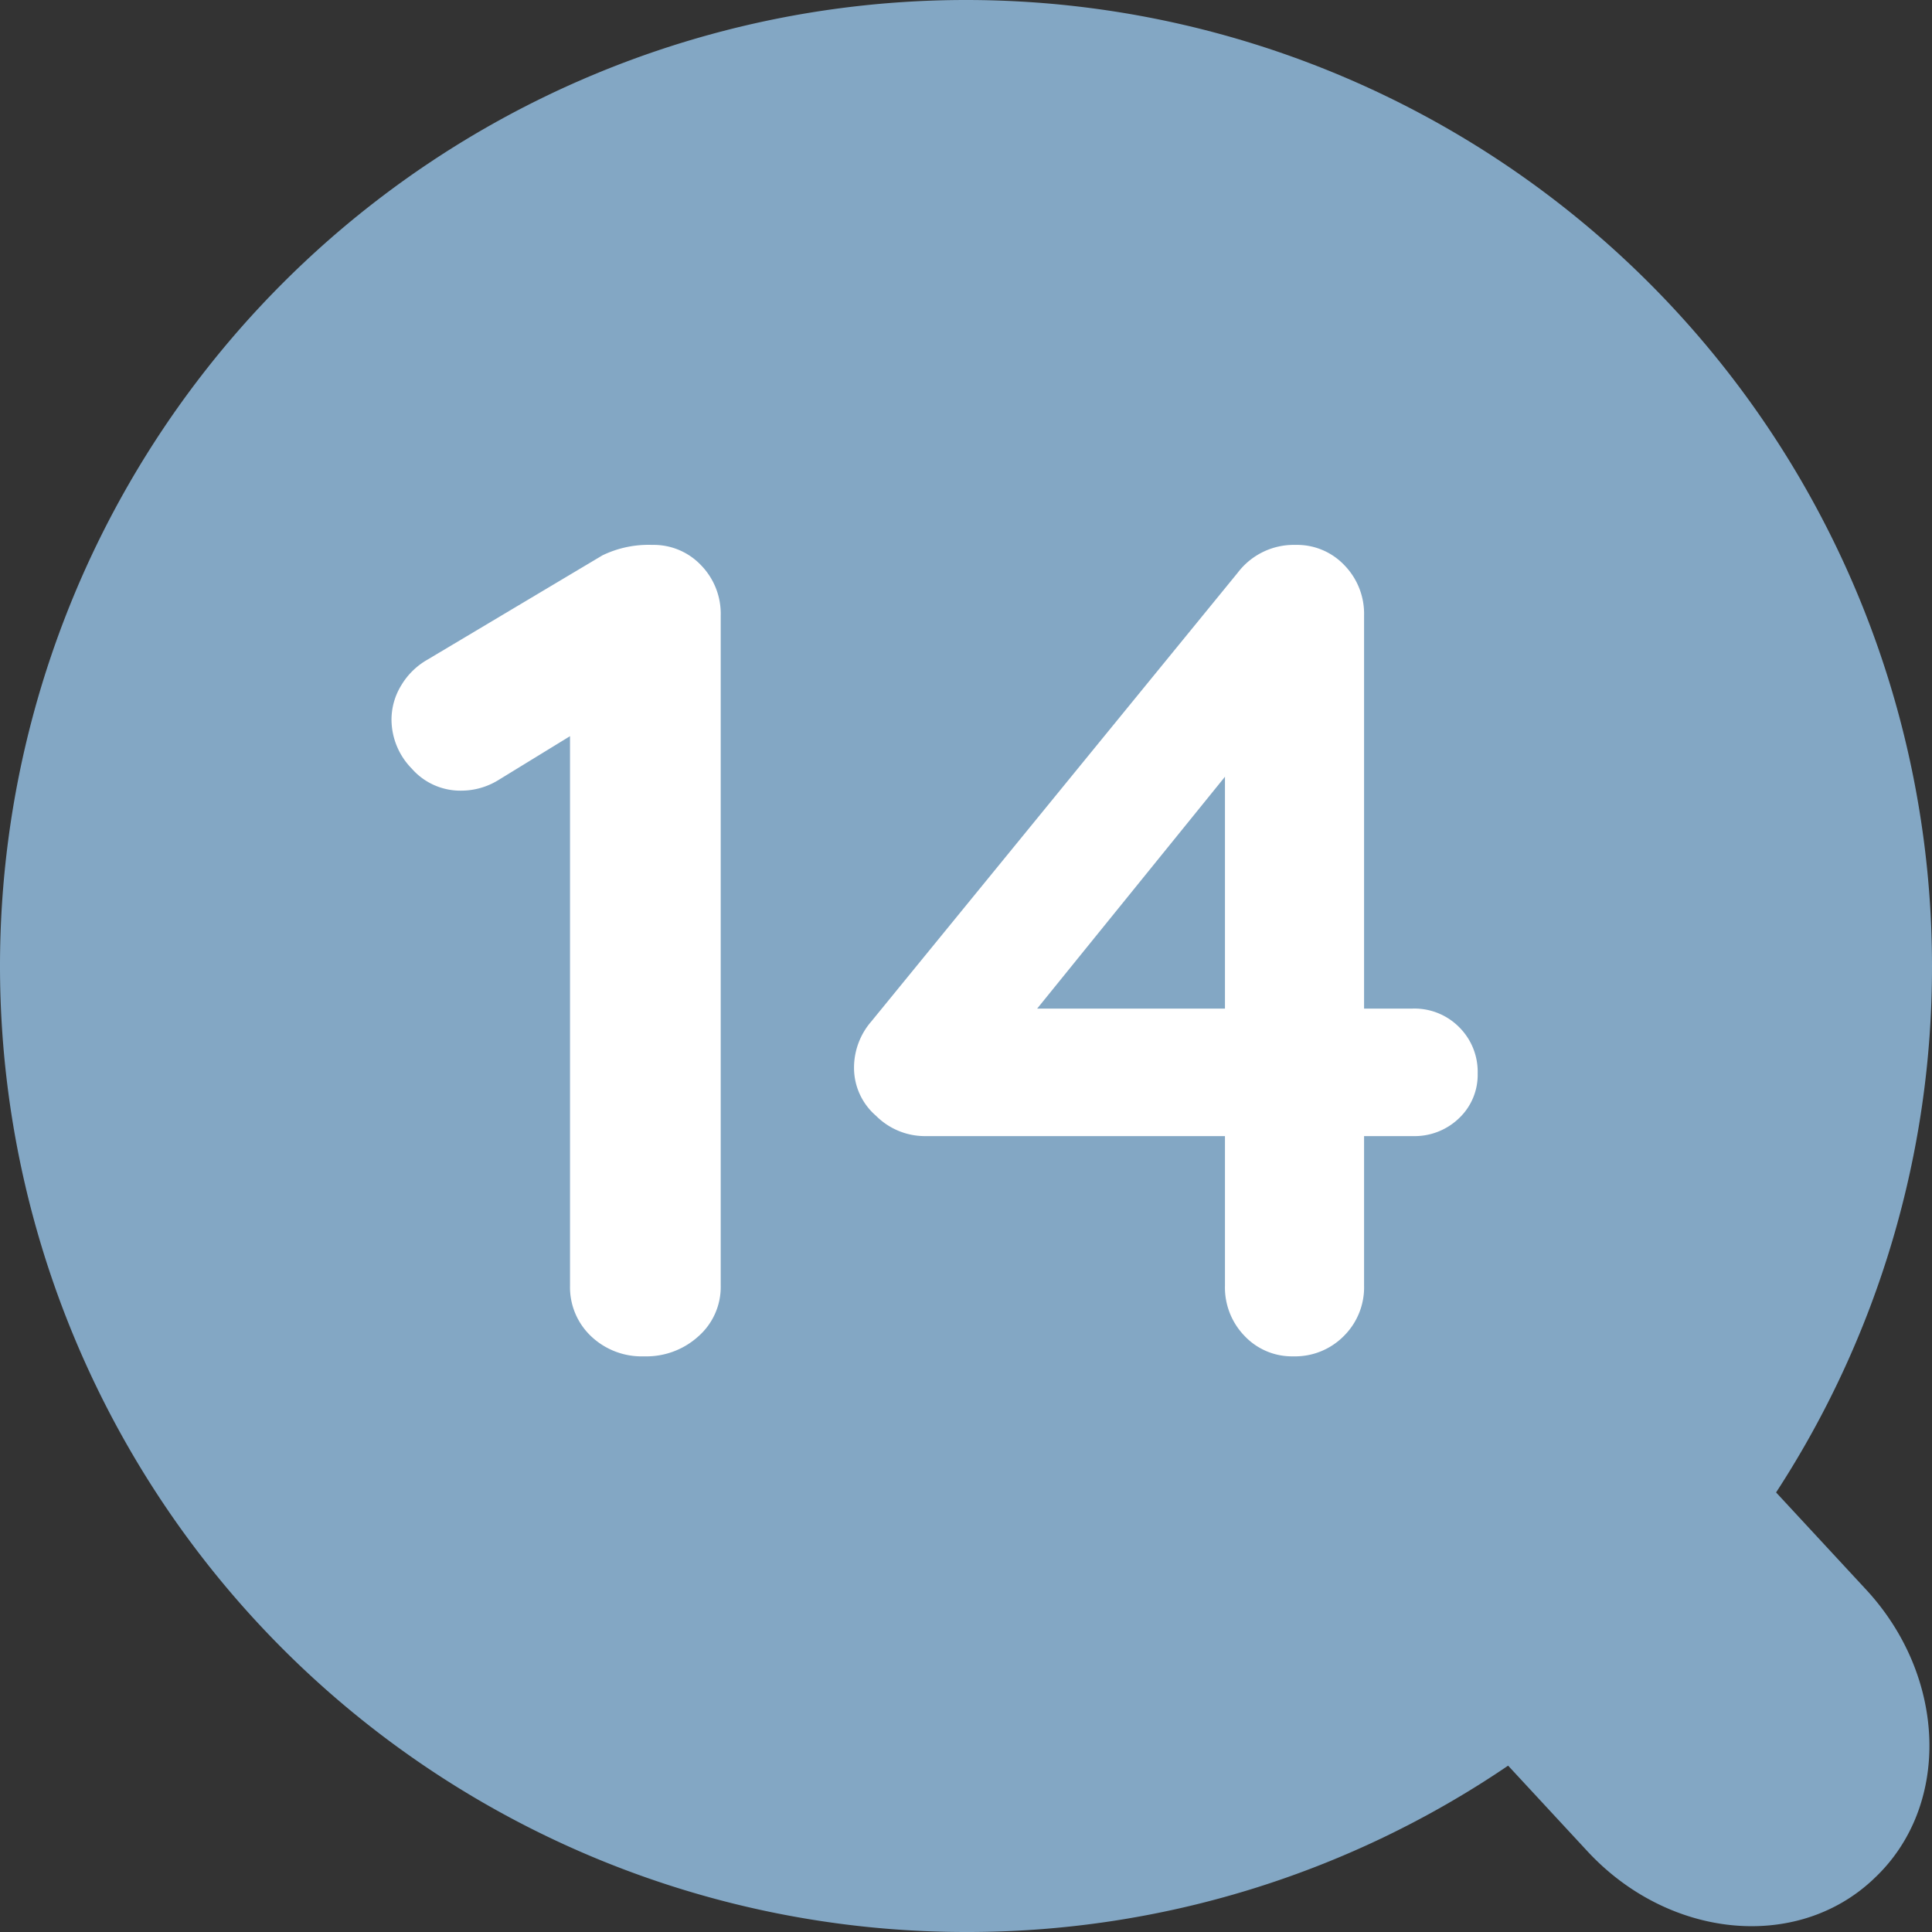 <svg xmlns="http://www.w3.org/2000/svg" width="50" height="50" viewBox="0 0 50 50">
  <rect x="0" y="0" width="50" height="50" fill="#333333" stroke="none"/>
  <g id="list_icon_number14" transform="translate(2194 13732)">
    <path id="合体_28" data-name="合体 28" d="M2374-24a25,25,0,0,1,25-25,25,25,0,0,1,25,25,24.88,24.88,0,0,1-4.035,13.624l2.327,2.512c2.1,2.266,2.2,5.614.212,7.477l-.029.028c-1.983,1.863-5.292,1.536-7.393-.731l-2.052-2.215A24.885,24.885,0,0,1,2399,1,25,25,0,0,1,2374-24Z" transform="translate(-4568 -13683)" fill="#83a7c4"/>
    <path id="_14" data-name="14" d="M-8.43-21a1.687,1.687,0,0,1,1.26.525,1.8,1.8,0,0,1,.51,1.305V-1.83A1.7,1.7,0,0,1-7.23-.525,2,2,0,0,1-8.64,0a1.9,1.9,0,0,1-1.38-.525,1.746,1.746,0,0,1-.54-1.305V-16.05l-1.86,1.14a1.835,1.835,0,0,1-.96.27,1.669,1.669,0,0,1-1.275-.57,1.82,1.82,0,0,1-.525-1.26,1.7,1.7,0,0,1,.255-.9,1.856,1.856,0,0,1,.675-.66l4.53-2.7A2.741,2.741,0,0,1-8.43-21ZM11.25-9a1.628,1.628,0,0,1,1.2.48,1.628,1.628,0,0,1,.48,1.2,1.543,1.543,0,0,1-.48,1.155,1.656,1.656,0,0,1-1.2.465H9.99v3.87A1.772,1.772,0,0,1,9.465-.525,1.772,1.772,0,0,1,8.16,0,1.687,1.687,0,0,1,6.9-.525,1.8,1.8,0,0,1,6.39-1.83V-5.7h-7.8a1.787,1.787,0,0,1-1.23-.525A1.638,1.638,0,0,1-3.21-7.47a1.829,1.829,0,0,1,.45-1.2L6.72-20.28A1.82,1.82,0,0,1,8.22-21a1.687,1.687,0,0,1,1.26.525,1.8,1.8,0,0,1,.51,1.305V-9ZM1.53-9H6.39v-6Z" transform="translate(-2168.688 -13696.898)" fill="#fff"/>
  </g>
</svg>
